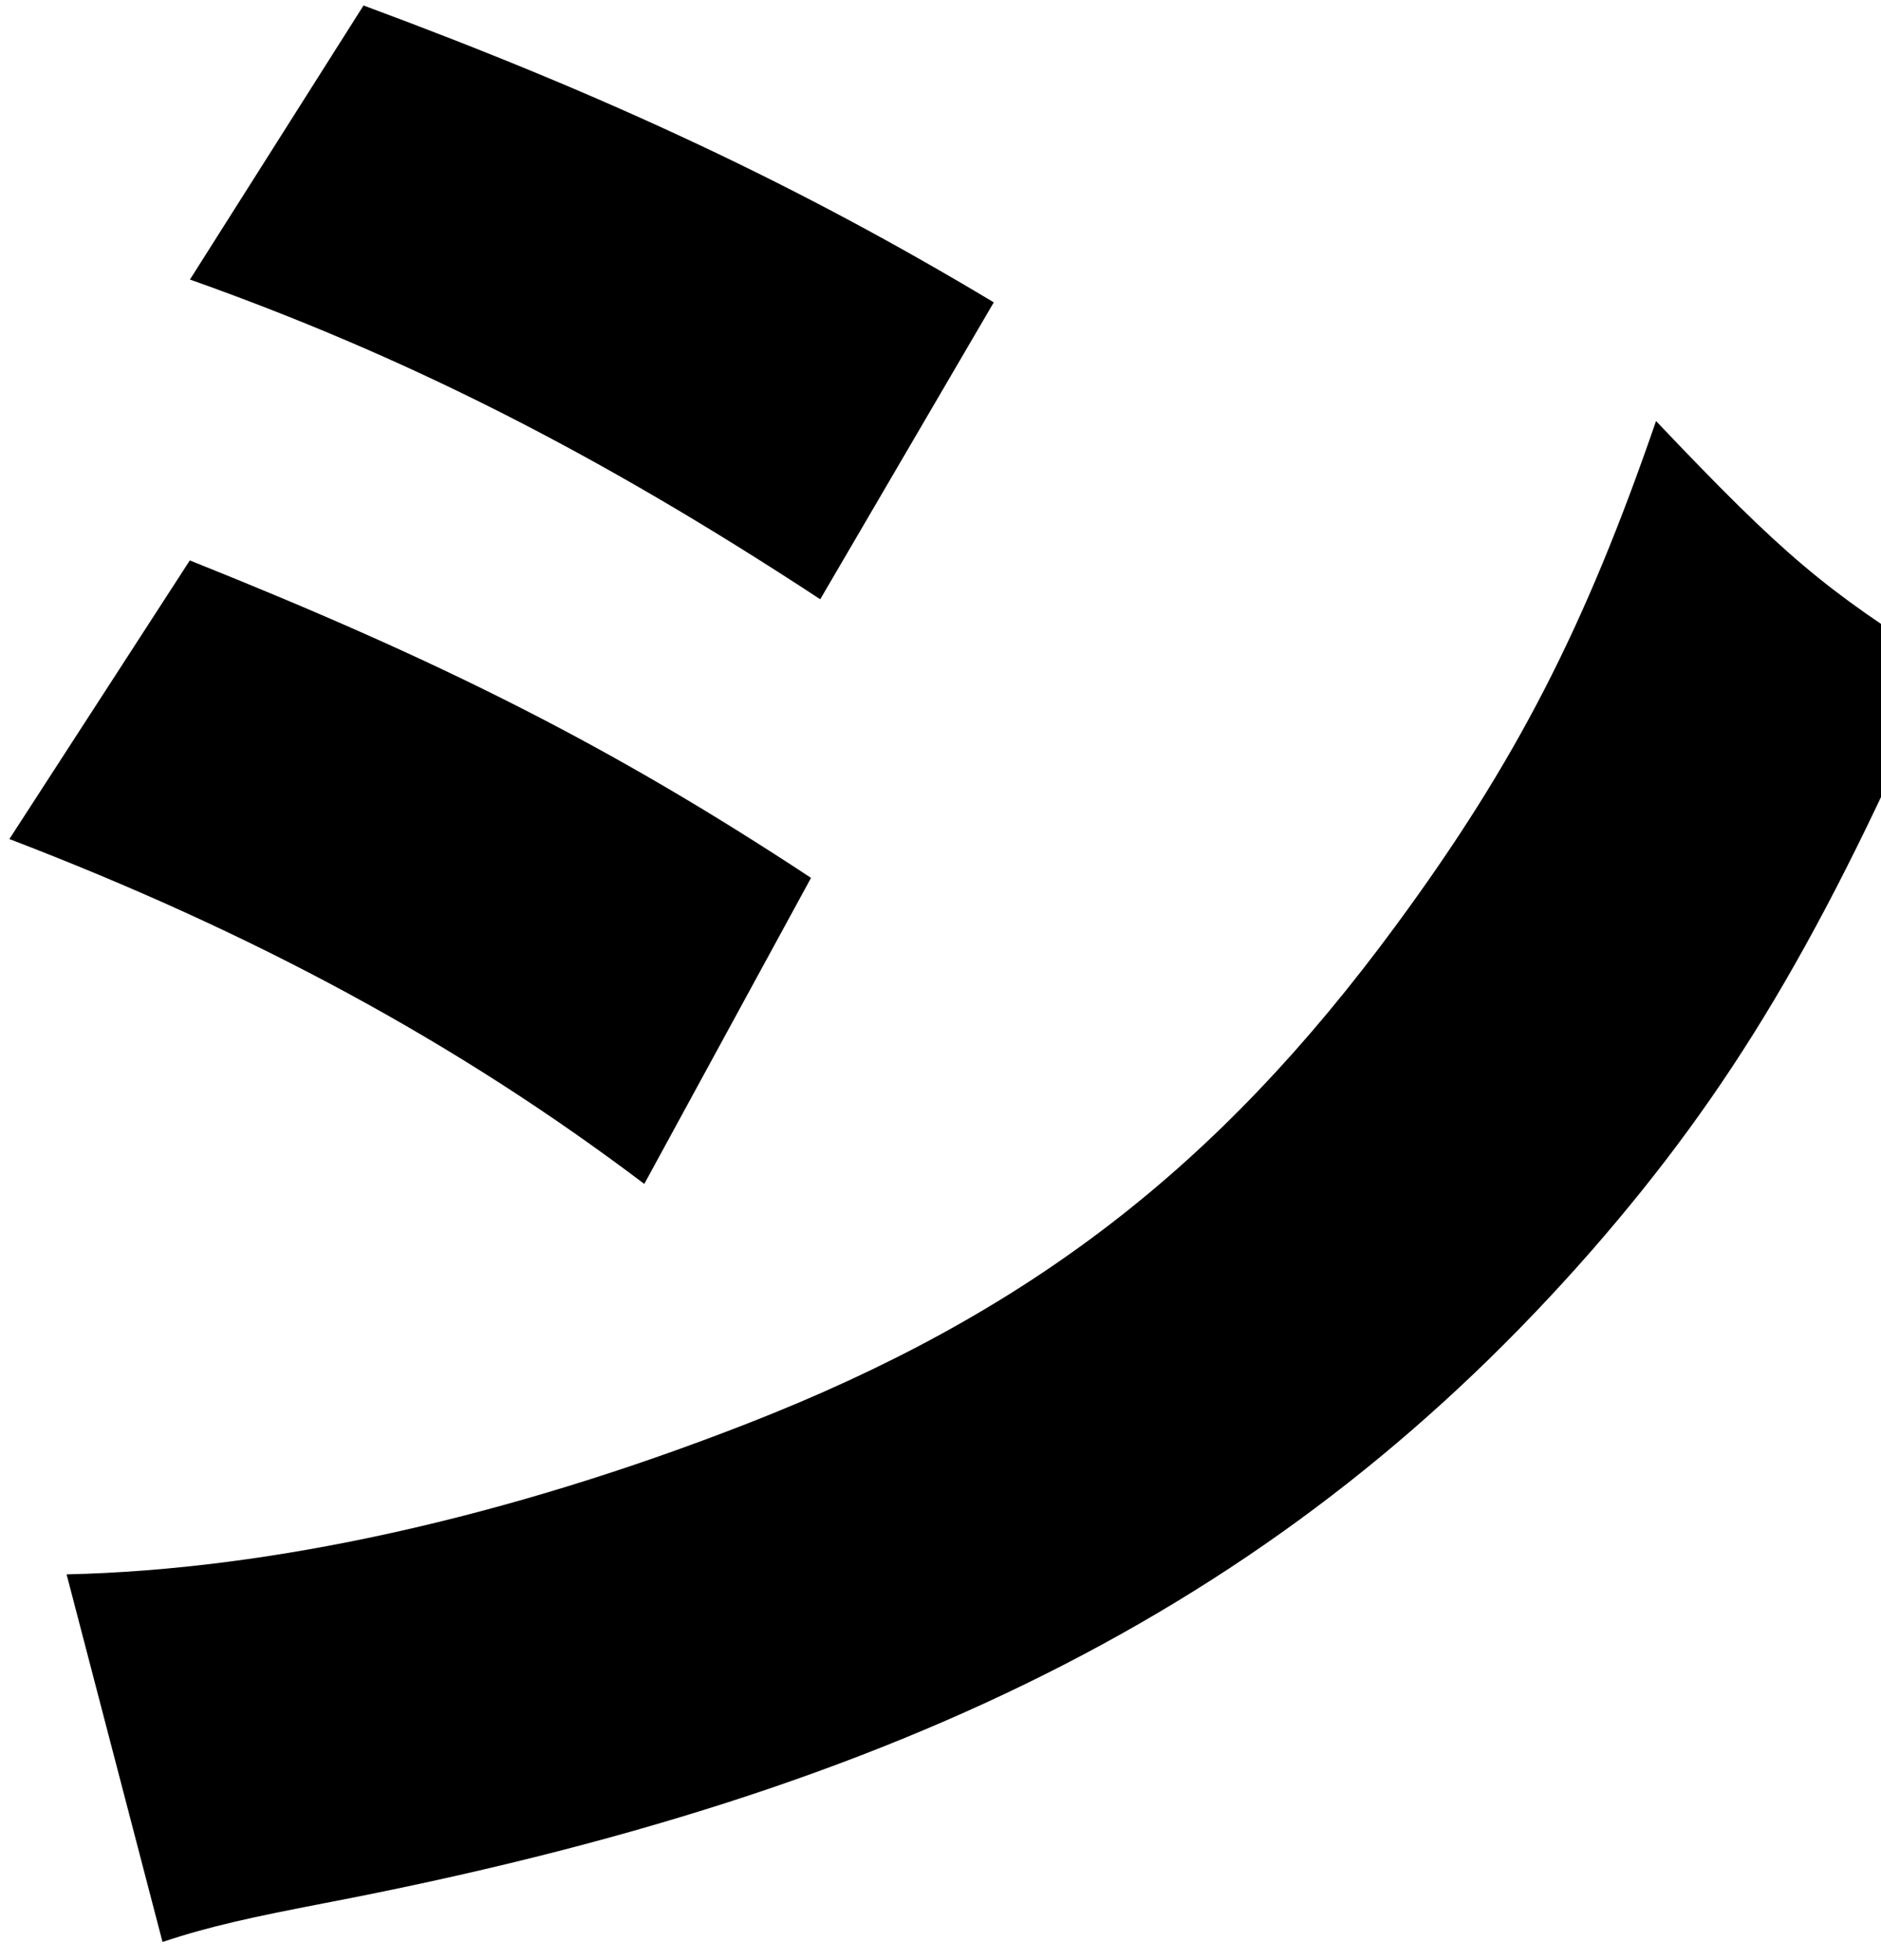 <svg width="95" height="99" viewBox="0 0 95 99" fill="none" xmlns="http://www.w3.org/2000/svg">
<path d="M9.589 28.305C22.276 33.379 30.811 37.645 40.961 44.337L32.54 59.794C23.081 52.644 12.818 47.107 0.474 42.376L9.586 28.305H9.589ZM3.362 79.513C13.745 79.284 25.622 76.629 37.733 71.901C51.919 66.365 61.492 58.982 70.489 46.757C76.602 38.454 80.062 31.647 83.638 21.265C90.097 28.068 92.173 29.8 98.056 33.49C92.058 47.329 87.445 55.059 80.41 63.133C65.071 80.665 45.925 90.468 16.396 96.118C12.821 96.809 10.631 97.271 8.208 98.079L3.362 79.509V79.513ZM18.358 0.276C30.815 4.889 40.388 9.387 50.191 15.271L41.426 30.266C30.006 22.768 20.319 17.926 9.593 14.118L18.358 0.279V0.276Z" fill="black"/>
</svg>
